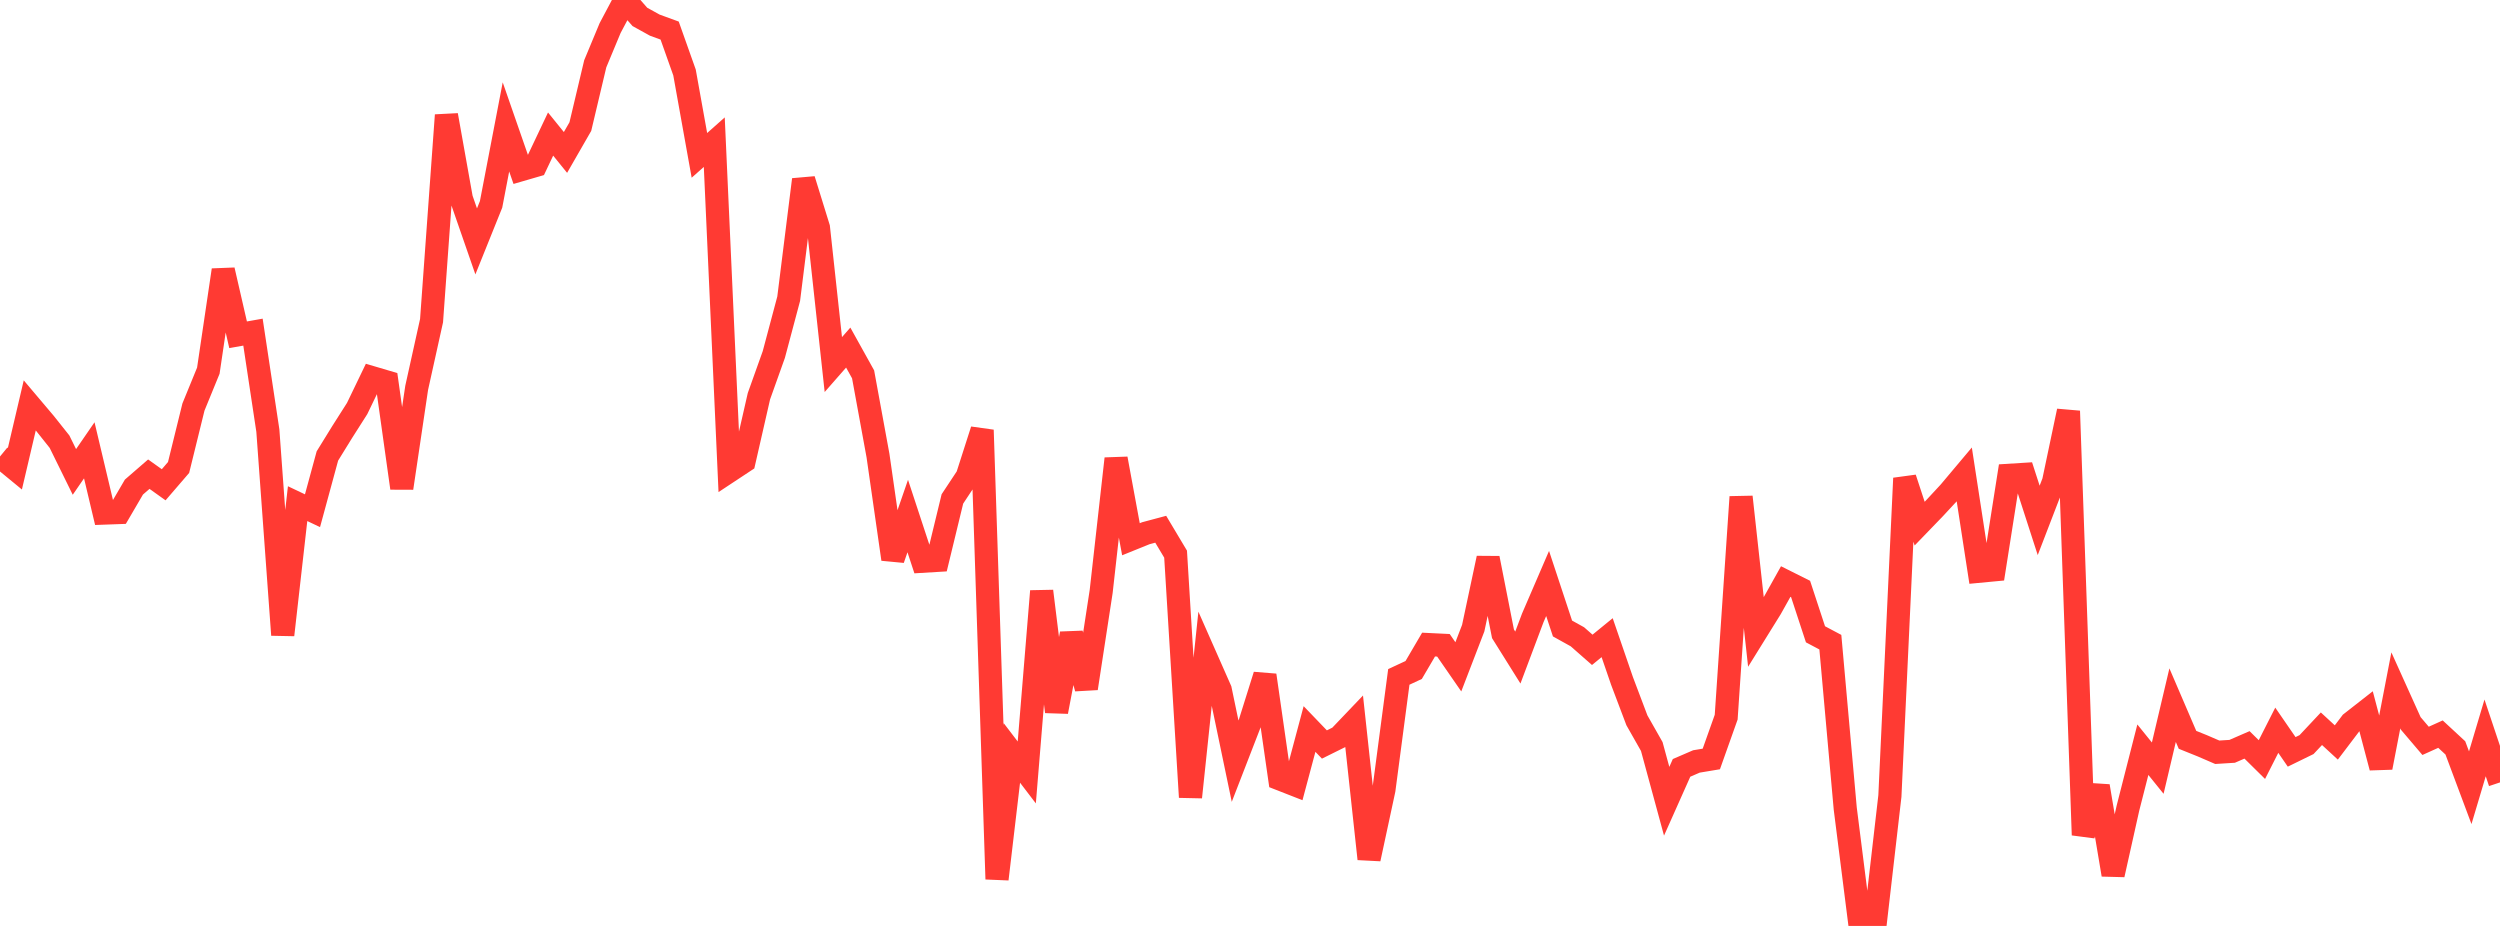 <?xml version="1.0" standalone="no"?>
<!DOCTYPE svg PUBLIC "-//W3C//DTD SVG 1.1//EN" "http://www.w3.org/Graphics/SVG/1.1/DTD/svg11.dtd">

<svg width="135" height="50" viewBox="0 0 135 50" preserveAspectRatio="none" 
  xmlns="http://www.w3.org/2000/svg"
  xmlns:xlink="http://www.w3.org/1999/xlink">


<polyline points="0.0, 24.651 0.804, 25.312 1.607, 21.891 2.411, 22.842 3.214, 23.851 4.018, 25.484 4.821, 24.317 5.625, 27.706 6.429, 27.677 7.232, 26.302 8.036, 25.605 8.839, 26.178 9.643, 25.244 10.446, 21.981 11.25, 20.016 12.054, 14.584 12.857, 18.078 13.661, 17.935 14.464, 23.252 15.268, 34.286 16.071, 27.197 16.875, 27.579 17.679, 24.623 18.482, 23.322 19.286, 22.059 20.089, 20.393 20.893, 20.631 21.696, 26.356 22.5, 20.944 23.304, 17.315 24.107, 6.219 24.911, 10.722 25.714, 13.036 26.518, 11.037 27.321, 6.853 28.125, 9.167 28.929, 8.933 29.732, 7.239 30.536, 8.232 31.339, 6.835 32.143, 3.445 32.946, 1.516 33.75, 0.0 34.554, 0.913 35.357, 1.357 36.161, 1.651 36.964, 3.914 37.768, 8.39 38.571, 7.677 39.375, 25.444 40.179, 24.913 40.982, 21.396 41.786, 19.144 42.589, 16.131 43.393, 9.699 44.196, 12.294 45.0, 19.687 45.804, 18.769 46.607, 20.214 47.411, 24.599 48.214, 30.194 49.018, 27.866 49.821, 30.307 50.625, 30.259 51.429, 26.943 52.232, 25.729 53.036, 23.222 53.839, 47.472 54.643, 40.66 55.446, 41.712 56.25, 31.923 57.054, 38.432 57.857, 34.218 58.661, 37.171 59.464, 31.935 60.268, 24.769 61.071, 29.119 61.875, 28.794 62.679, 28.579 63.482, 29.924 64.286, 43.047 65.089, 35.429 65.893, 37.251 66.696, 41.103 67.5, 39.028 68.304, 36.463 69.107, 42.059 69.911, 42.374 70.714, 39.366 71.518, 40.203 72.321, 39.805 73.125, 38.962 73.929, 46.379 74.732, 42.643 75.536, 36.553 76.339, 36.179 77.143, 34.807 77.946, 34.846 78.75, 36.009 79.554, 33.919 80.357, 30.143 81.161, 34.225 81.964, 35.508 82.768, 33.369 83.571, 31.507 84.375, 33.939 85.179, 34.386 85.982, 35.091 86.786, 34.434 87.589, 36.771 88.393, 38.897 89.196, 40.312 90.0, 43.268 90.804, 41.465 91.607, 41.118 92.411, 40.984 93.214, 38.726 94.018, 26.834 94.821, 34.137 95.625, 32.841 96.429, 31.403 97.232, 31.805 98.036, 34.252 98.839, 34.678 99.643, 43.662 100.446, 50.0 101.25, 49.957 102.054, 42.984 102.857, 25.825 103.661, 28.276 104.464, 27.444 105.268, 26.577 106.071, 25.622 106.875, 30.847 107.679, 30.771 108.482, 25.667 109.286, 25.617 110.089, 28.101 110.893, 26.012 111.696, 22.197 112.5, 45.091 113.304, 42.452 114.107, 47.233 114.911, 43.631 115.714, 40.484 116.518, 41.48 117.321, 38.079 118.125, 39.951 118.929, 40.275 119.732, 40.622 120.536, 40.572 121.339, 40.223 122.143, 41.017 122.946, 39.433 123.75, 40.601 124.554, 40.208 125.357, 39.352 126.161, 40.093 126.964, 39.034 127.768, 38.405 128.571, 41.446 129.375, 37.28 130.179, 39.062 130.982, 40.006 131.786, 39.643 132.589, 40.386 133.393, 42.537 134.196, 39.846 135.0, 42.25" fill="none" stroke="#ff3a33" stroke-width="1.25"/>

</svg>